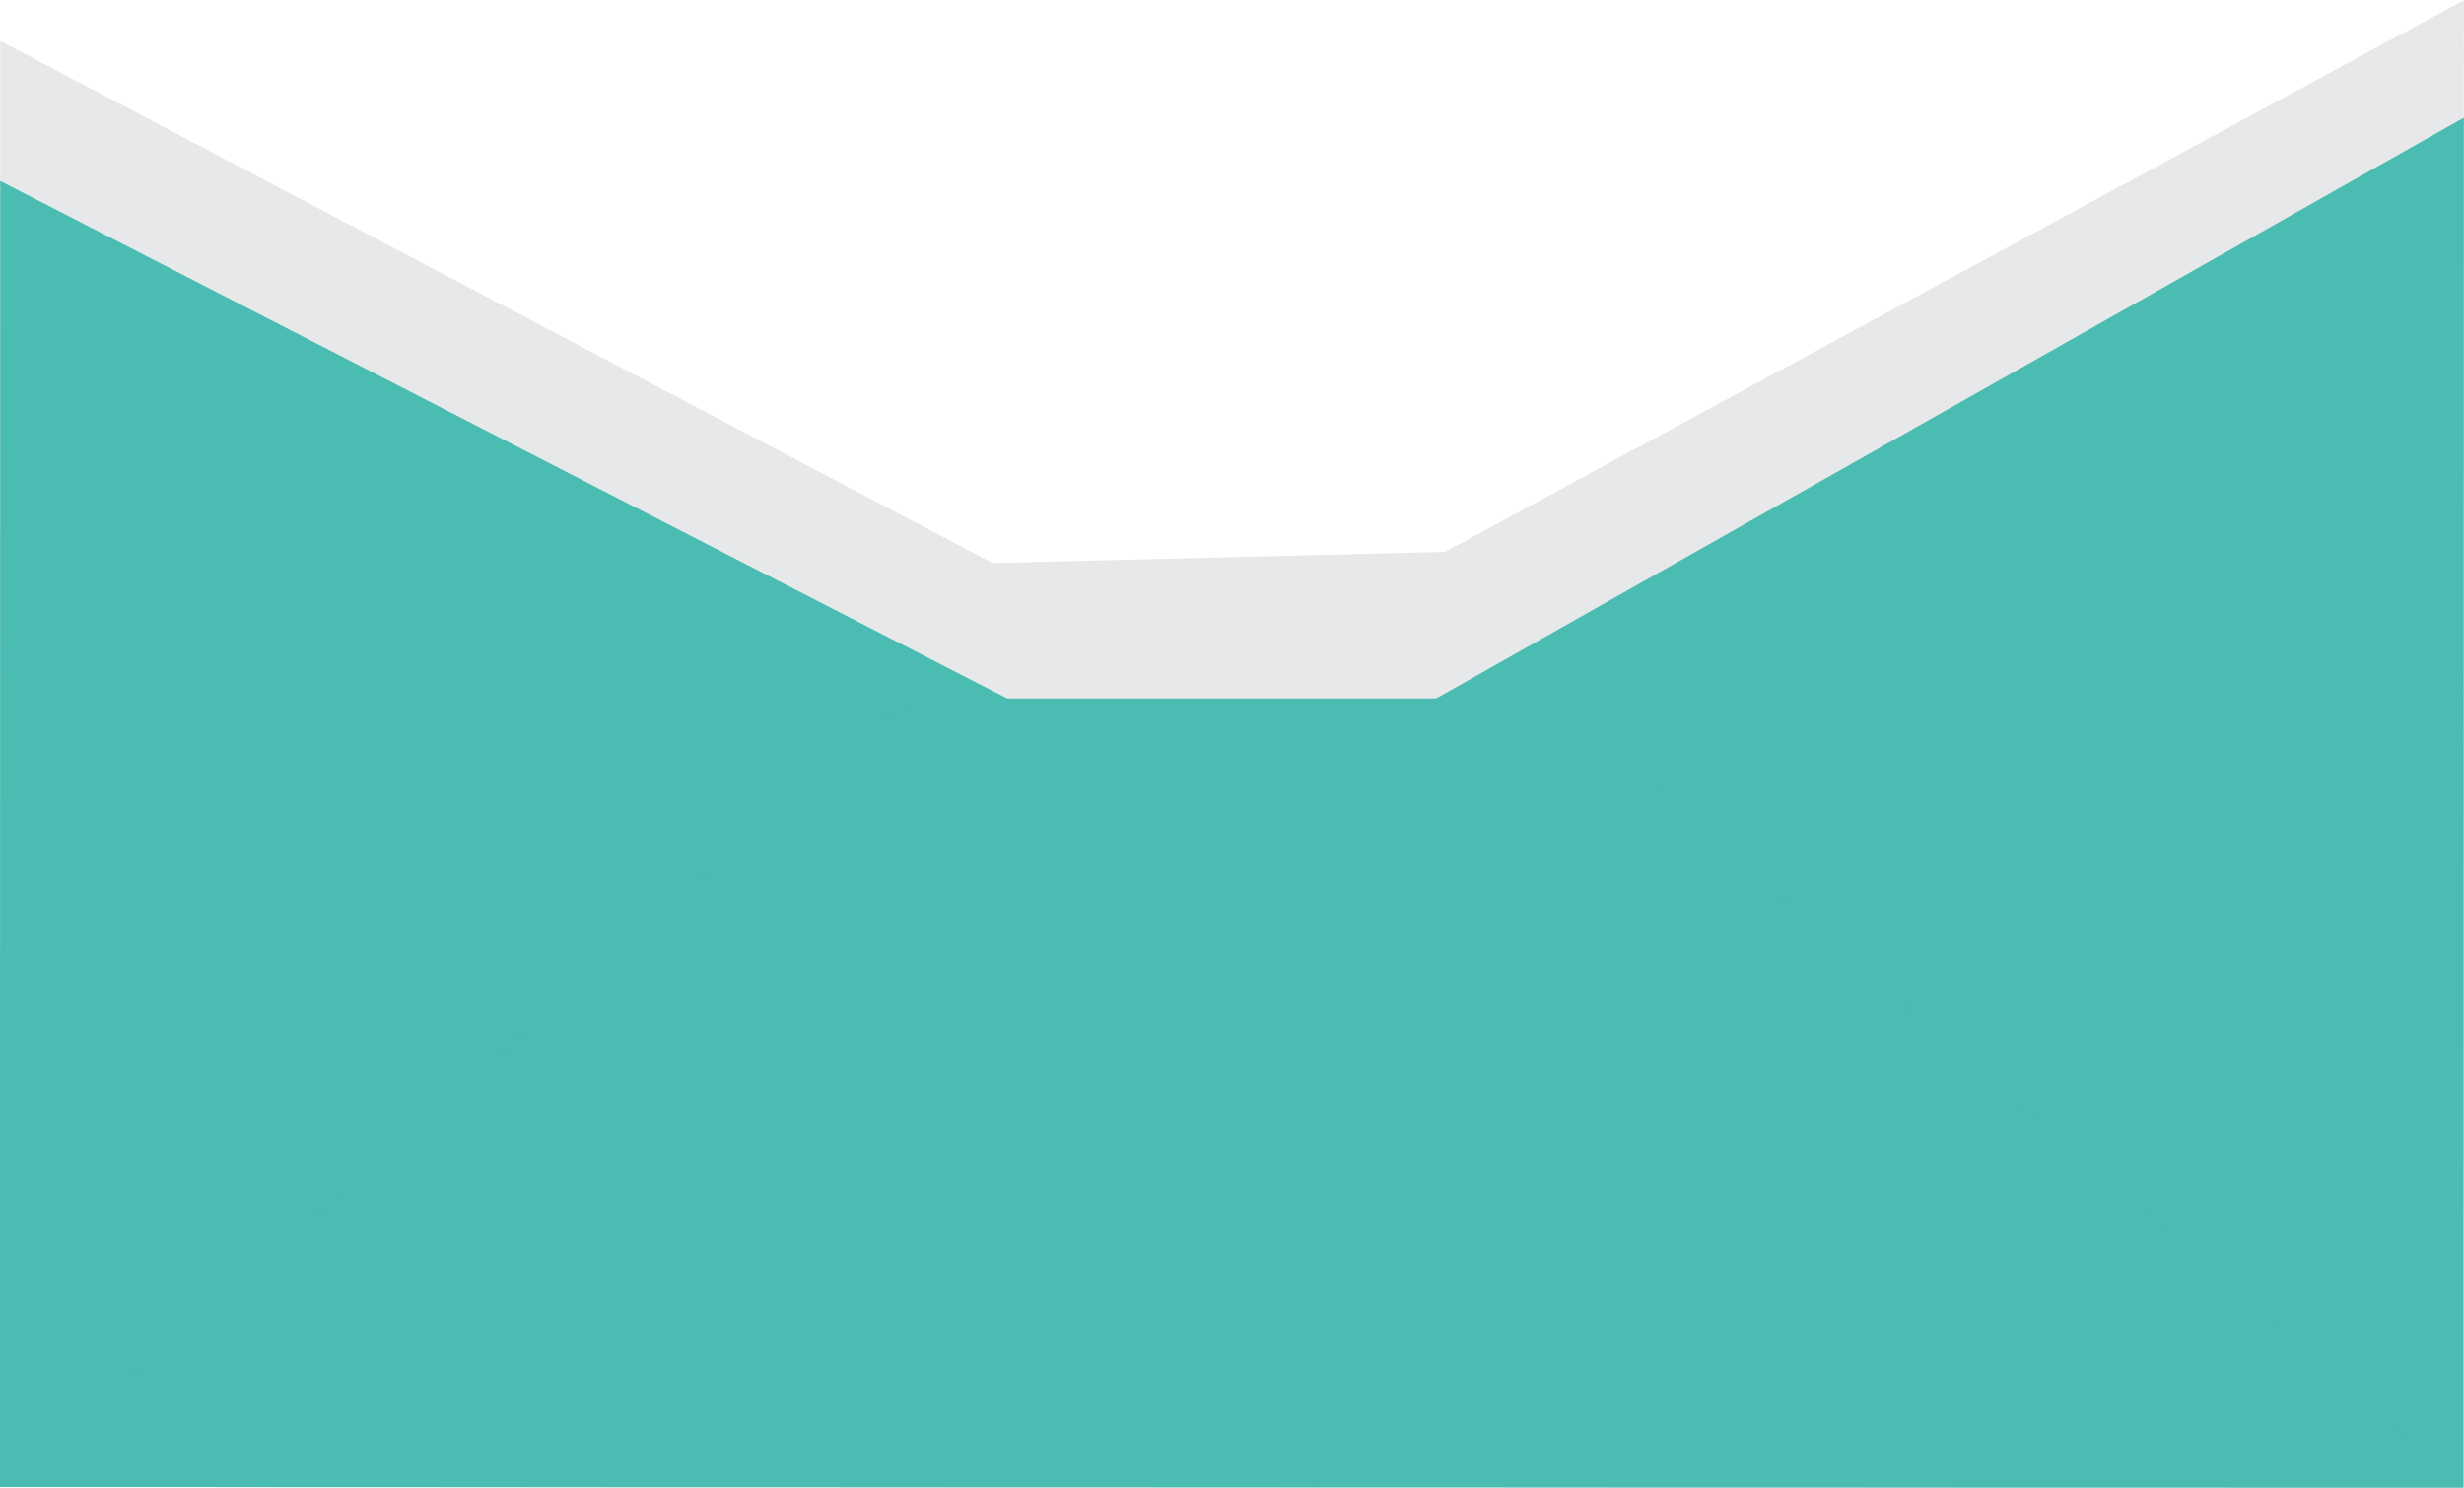 <svg xmlns="http://www.w3.org/2000/svg" width="66.482" height="40.142" viewBox="0 0 66.482 40.142">
  <g id="Group_2428" data-name="Group 2428" transform="translate(-3605.589 -2655.956)">
    <g id="Group_2426" data-name="Group 2426" transform="translate(3605.589 2655.956)" opacity="0.7">
      <path id="Path_4554" data-name="Path 4554" d="M-655.5,1572.48l26.774,14.089,12.207-.3,27.491-14.888-.01,40.142-66.472-.015Z" transform="translate(655.506 -1571.376)" fill="#dddedf"/>
    </g>
    <g id="Group_2427" data-name="Group 2427" transform="translate(3605.589 2659.131)">
      <path id="Path_4555" data-name="Path 4555" d="M-655.5,1577.225l33.232,17.08,33.24-18.788-.008,36.965-66.472-.013Z" transform="translate(655.506 -1575.516)" fill="#4bbcb1"/>
      <path id="Path_4556" data-name="Path 4556" d="M-613.591,1595.947l-8.675,0-8.675,0-24.566,21.282,33.236.007,33.236.006Z" transform="translate(655.506 -1580.274)" fill="#4bbcb1"/>
    </g>
  </g>
</svg>
